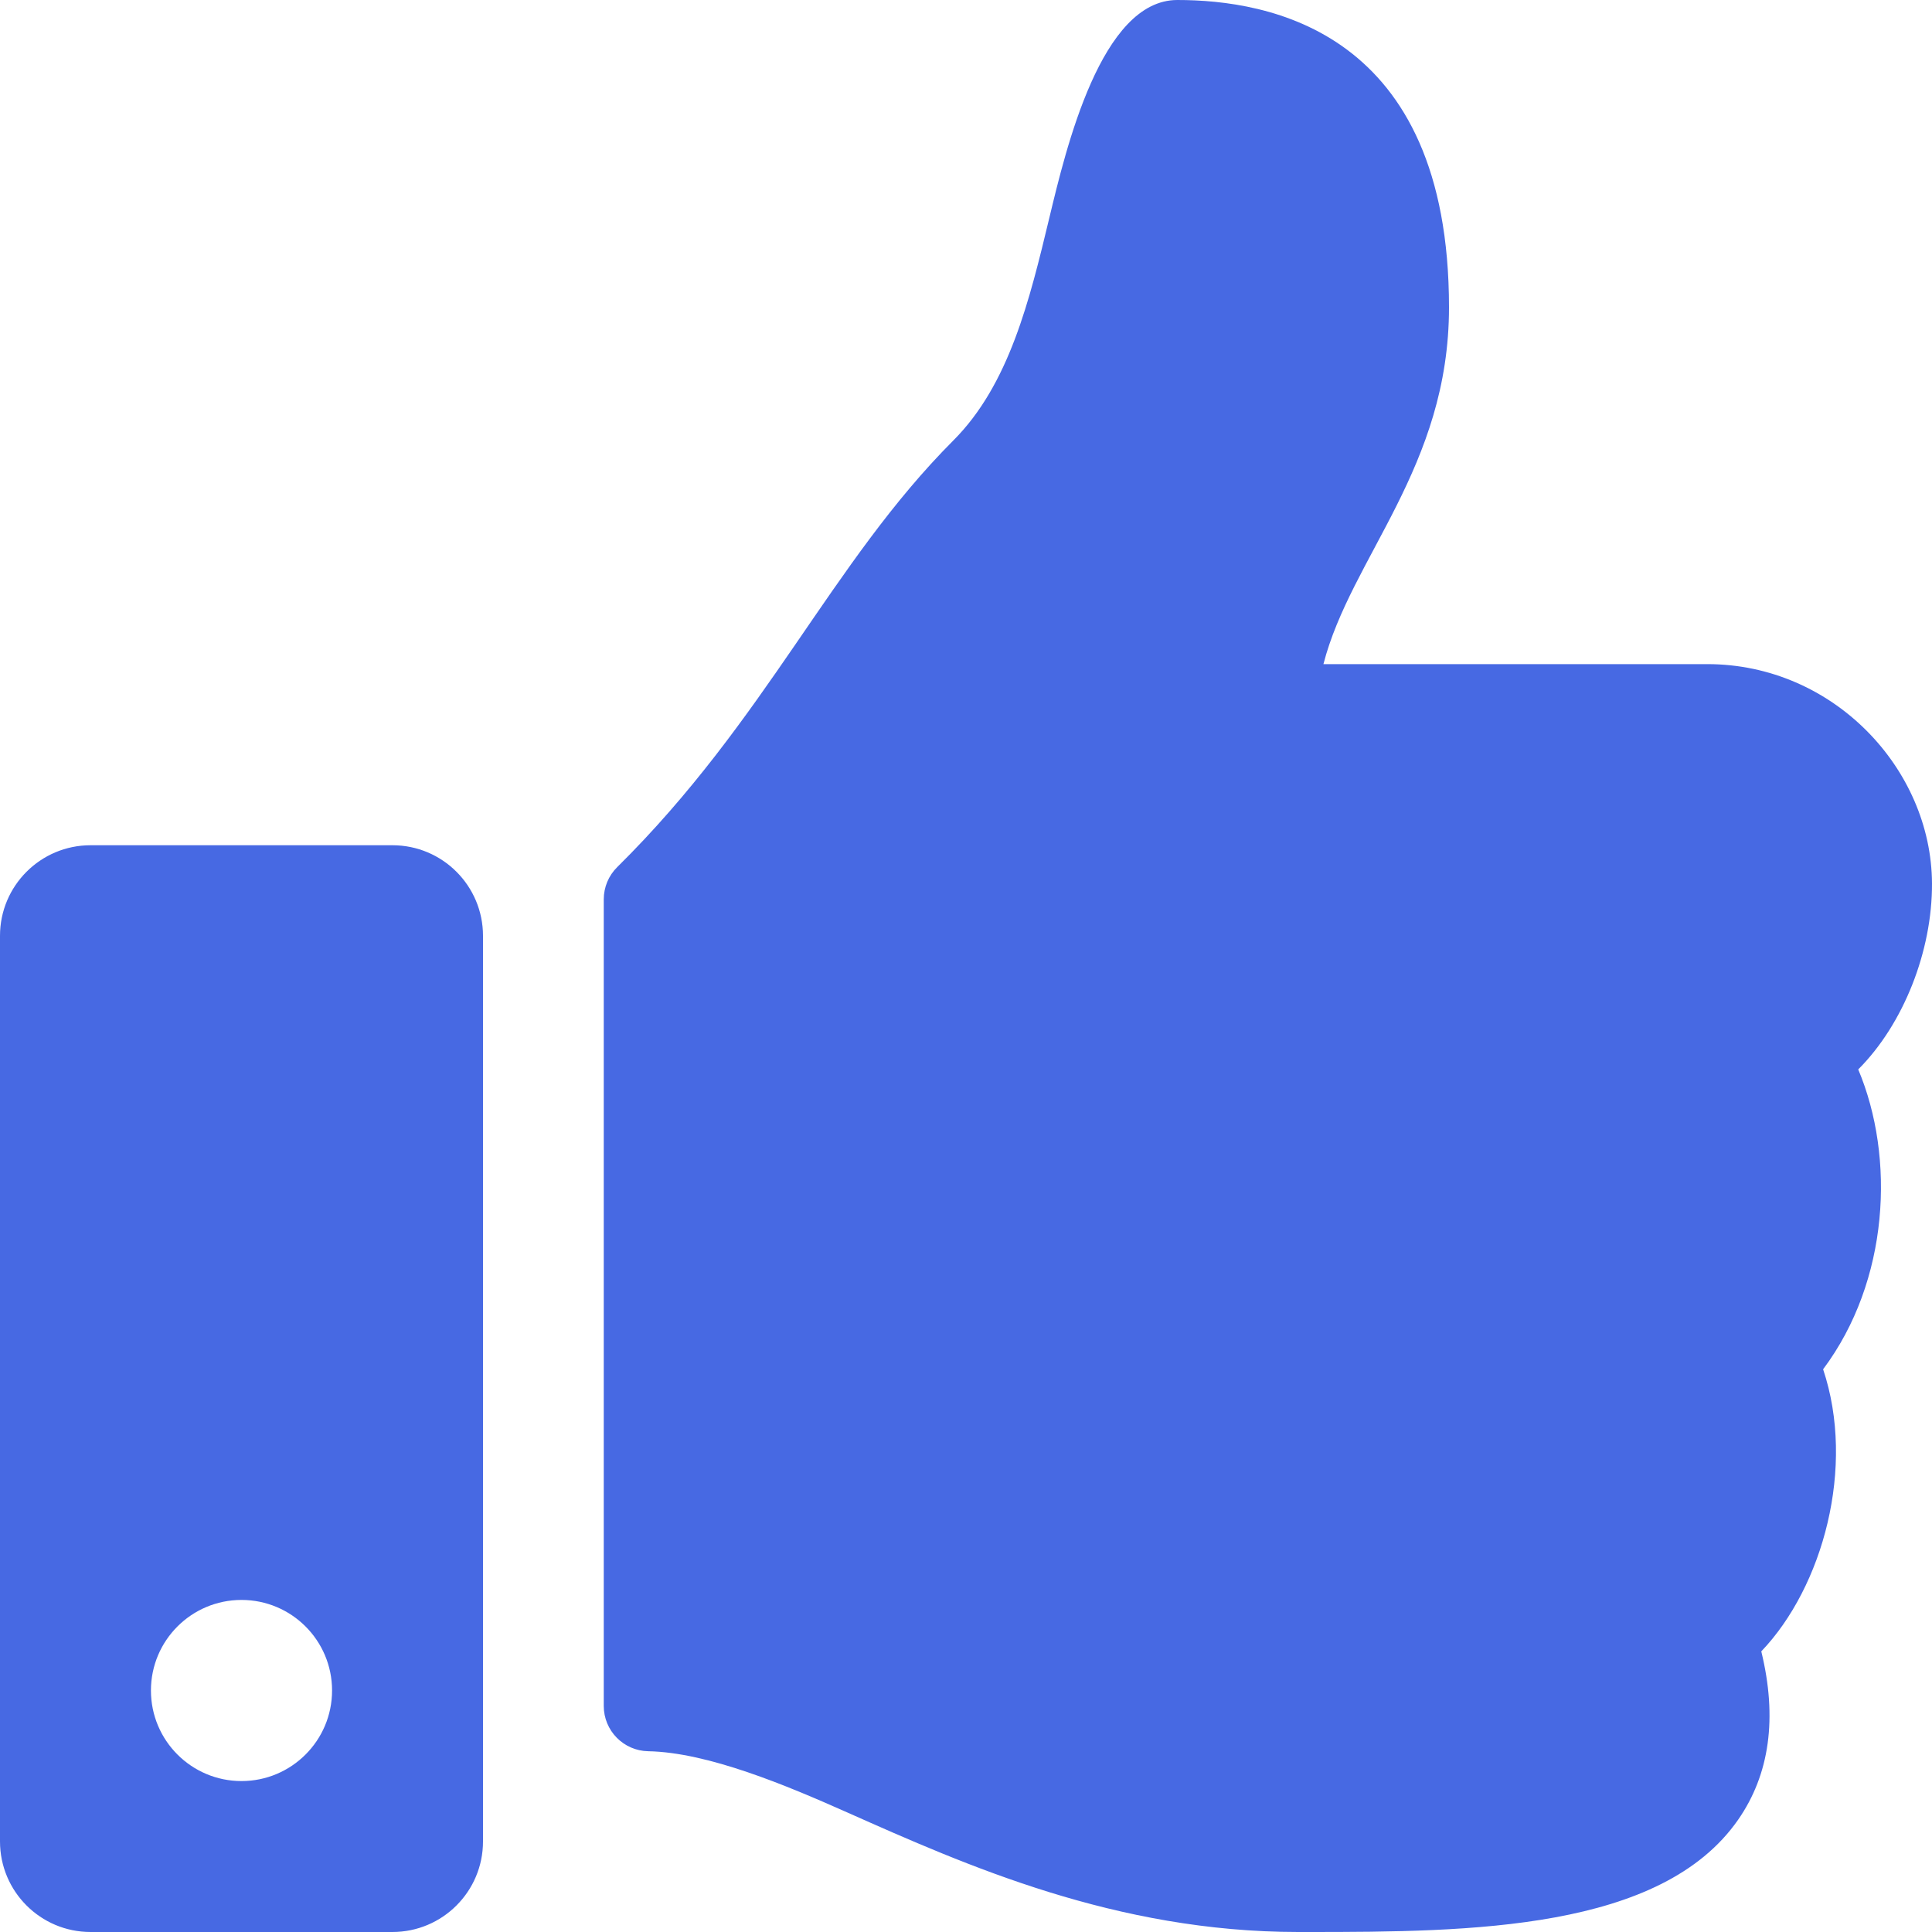 <?xml version="1.0" encoding="UTF-8"?> <svg xmlns="http://www.w3.org/2000/svg" width="183" height="183" viewBox="0 0 183 183" fill="none"><path d="M37.172 80.062H8.578C3.841 80.062 0 83.903 0 88.641V174.422C0 179.16 3.841 183 8.578 183H37.172C41.91 183 45.75 179.16 45.75 174.422V88.641C45.75 83.903 41.91 80.062 37.172 80.062ZM22.875 168.703C18.137 168.703 14.297 164.863 14.297 160.125C14.297 155.387 18.137 151.547 22.875 151.547C27.613 151.547 31.453 155.387 31.453 160.125C31.453 164.863 27.613 168.703 22.875 168.703ZM137.25 29.113C137.25 44.273 127.968 52.777 125.356 62.906H161.714C173.651 62.906 182.944 72.823 183 83.672C183.03 90.083 180.303 96.985 176.052 101.256L176.012 101.295C179.528 109.636 178.956 121.324 172.686 129.699C175.788 138.955 172.661 150.324 166.83 156.419C168.366 162.709 167.632 168.062 164.633 172.371C157.338 182.852 139.257 183 123.968 183L122.951 183C105.692 182.994 91.567 176.71 80.218 171.66C74.514 169.123 67.057 165.982 61.399 165.878C59.062 165.835 57.188 163.928 57.188 161.59V85.184C57.188 84.04 57.646 82.942 58.459 82.138C72.618 68.147 78.706 53.334 90.312 41.71C95.603 36.408 97.527 28.401 99.388 20.657C100.977 14.044 104.302 0 111.516 0C120.094 0 137.25 2.859 137.25 29.113Z" fill="#4769E3"></path></svg> 